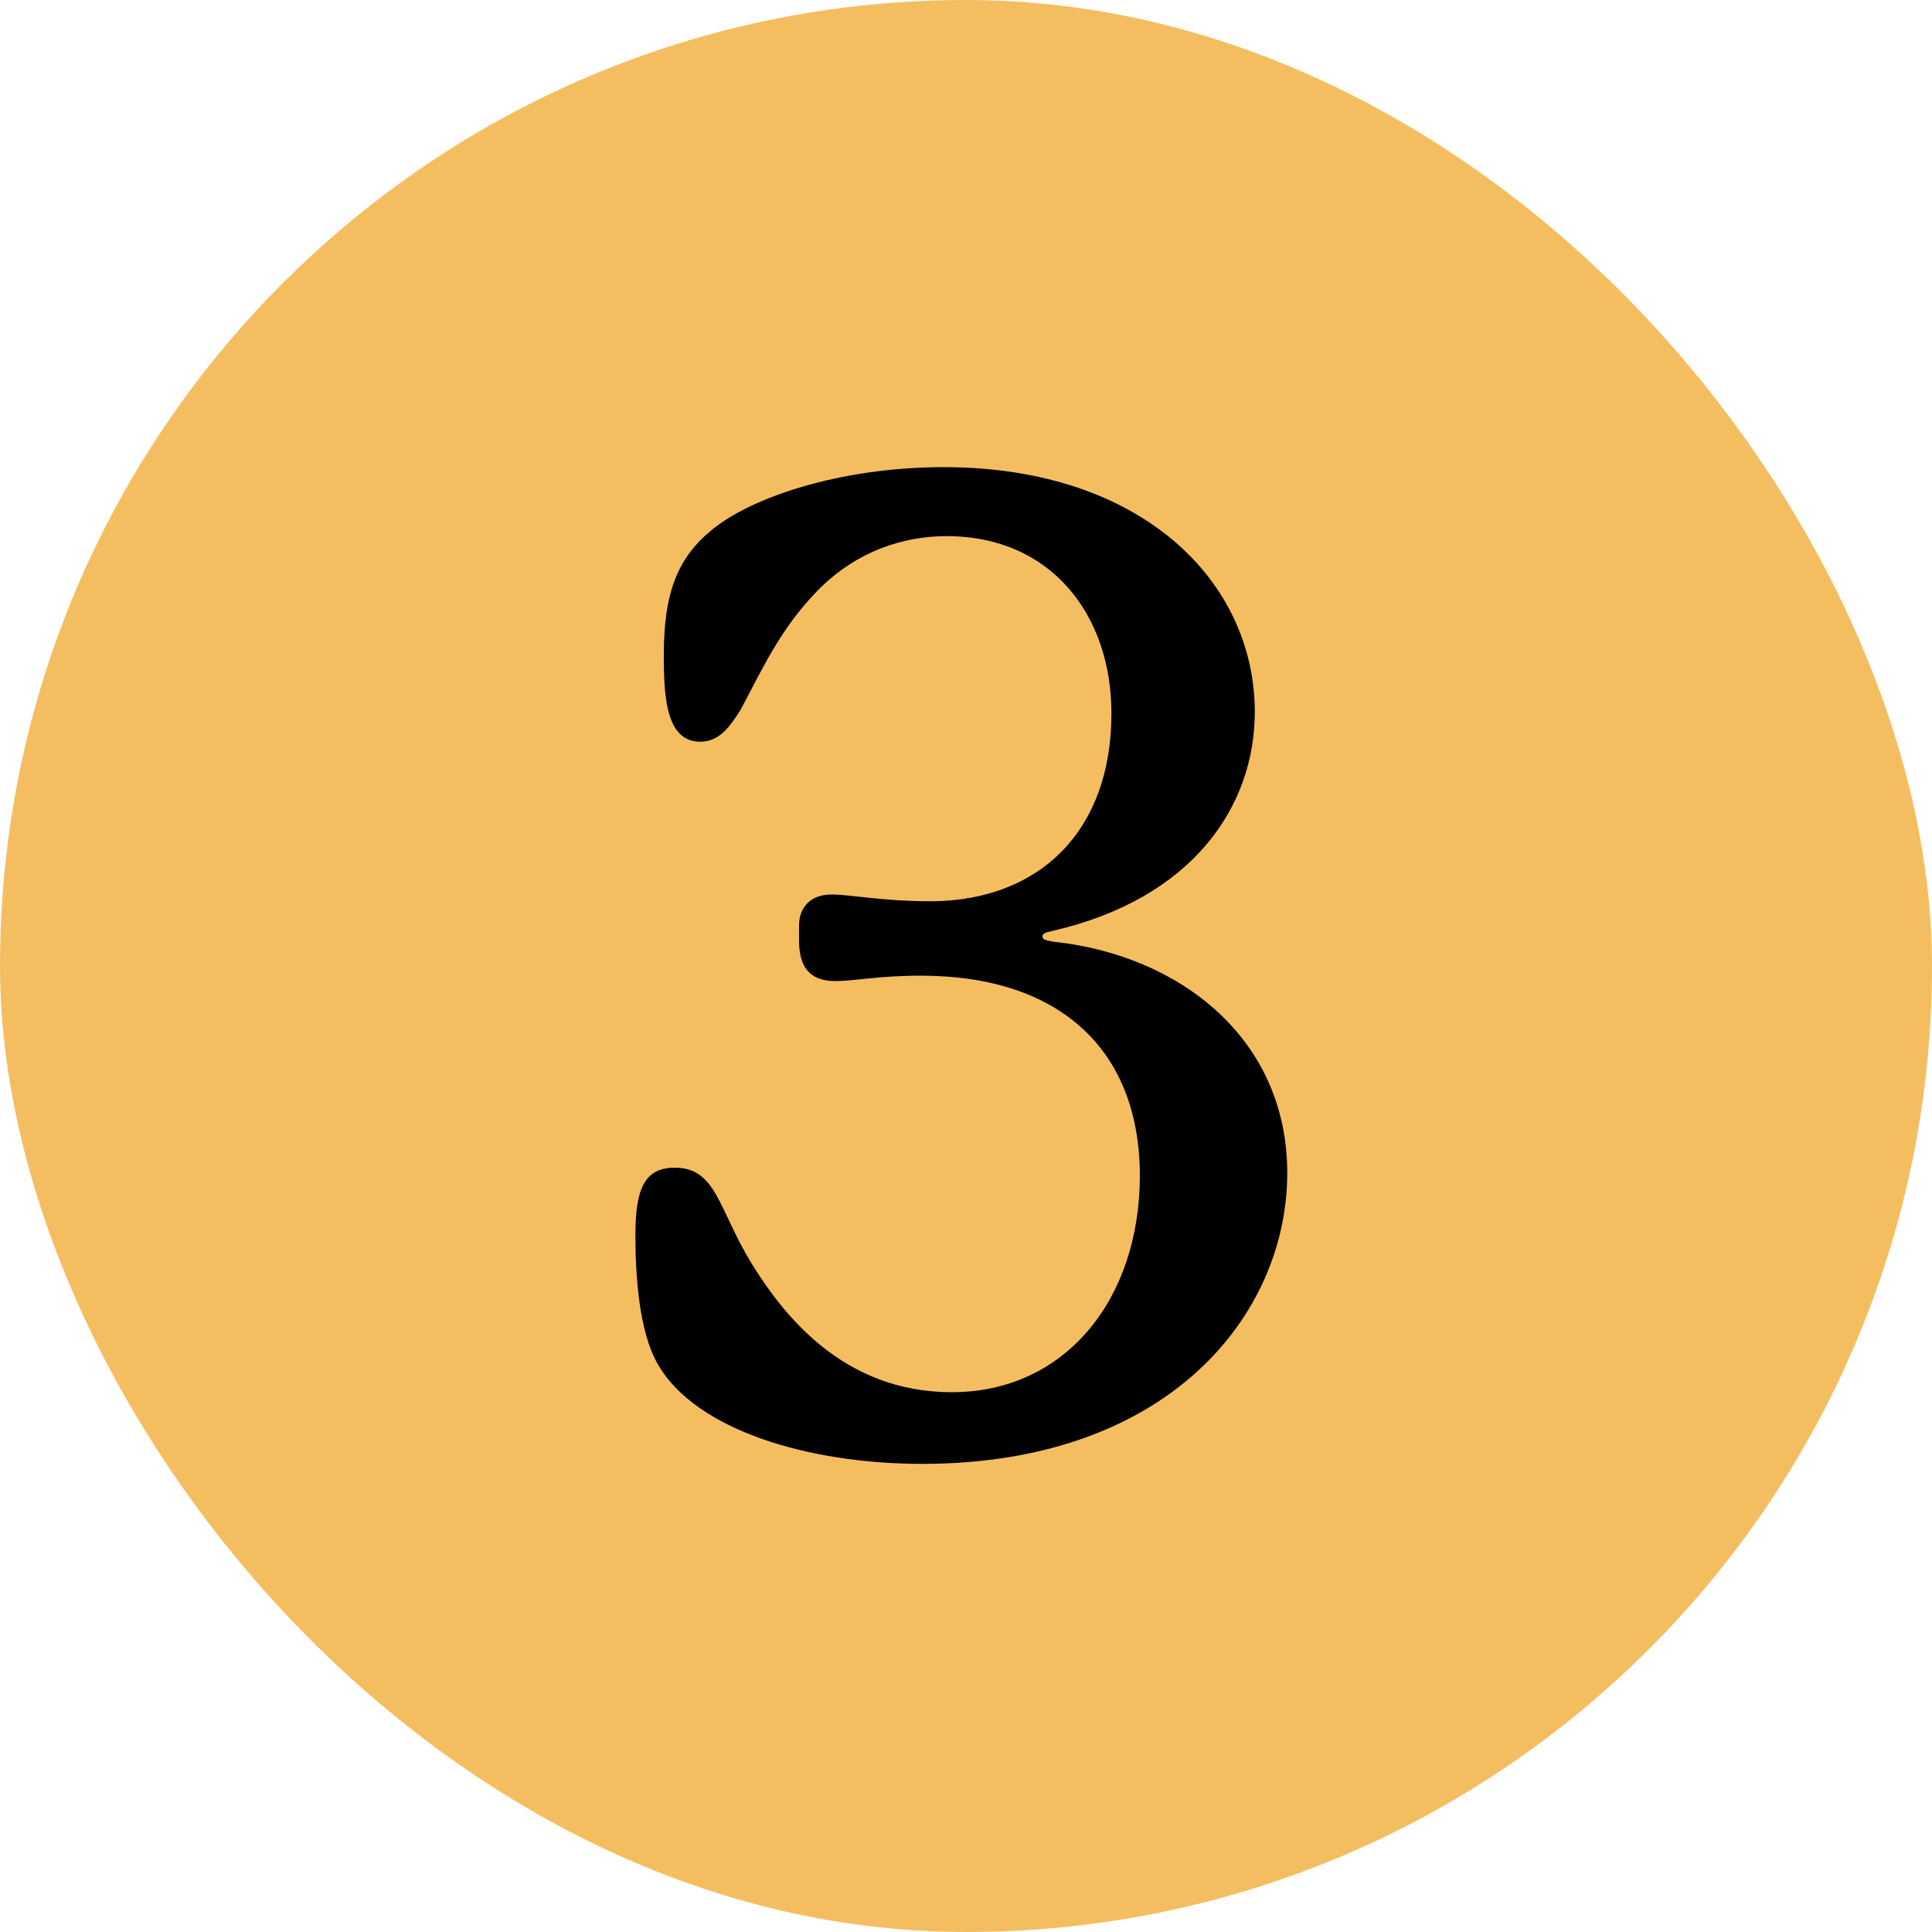 <svg width="200" height="200" viewBox="0 0 200 200" fill="none" xmlns="http://www.w3.org/2000/svg">
<rect width="200" height="200" rx="100" fill="#F4BE60"/>
<path d="M109.176 97.5C122.056 98.9 133.256 107.44 133.256 121.44C133.256 136 121.076 151.54 95.456 151.54C83.696 151.54 72.076 148.04 68.156 141.32C66.056 137.82 65.776 131.52 65.776 127.88C65.776 123.26 66.616 120.88 69.836 120.88C74.176 120.88 74.316 125.08 77.816 130.82C81.036 136 87.196 144.12 98.536 144.12C110.296 144.12 117.996 134.46 117.996 121.72C117.996 108.84 109.876 101 95.316 101C90.976 101 88.456 101.56 86.496 101.56C84.116 101.56 82.716 100.44 82.716 97.36V95.82C82.716 94 83.836 92.6 86.076 92.6C88.176 92.6 91.116 93.3 96.576 93.3C107.636 93.16 115.056 86.02 115.056 73.84C115.056 63.76 108.896 55.5 97.976 55.5C93.776 55.5 88.736 56.9 84.536 61.24C80.756 65.16 78.936 69.22 76.696 73.42C75.576 75.24 74.456 76.78 72.496 76.78C68.996 76.78 68.716 72.3 68.716 67.82C68.716 61.38 70.116 57.74 73.756 54.8C77.676 51.58 86.776 48.36 97.696 48.36C118.276 48.36 129.896 60.26 129.896 73.7C129.896 83.36 123.596 93.02 108.896 96.38C108.196 96.52 107.916 96.66 107.916 96.94C107.916 97.22 108.196 97.36 109.176 97.5Z" fill="black"/>
</svg>

